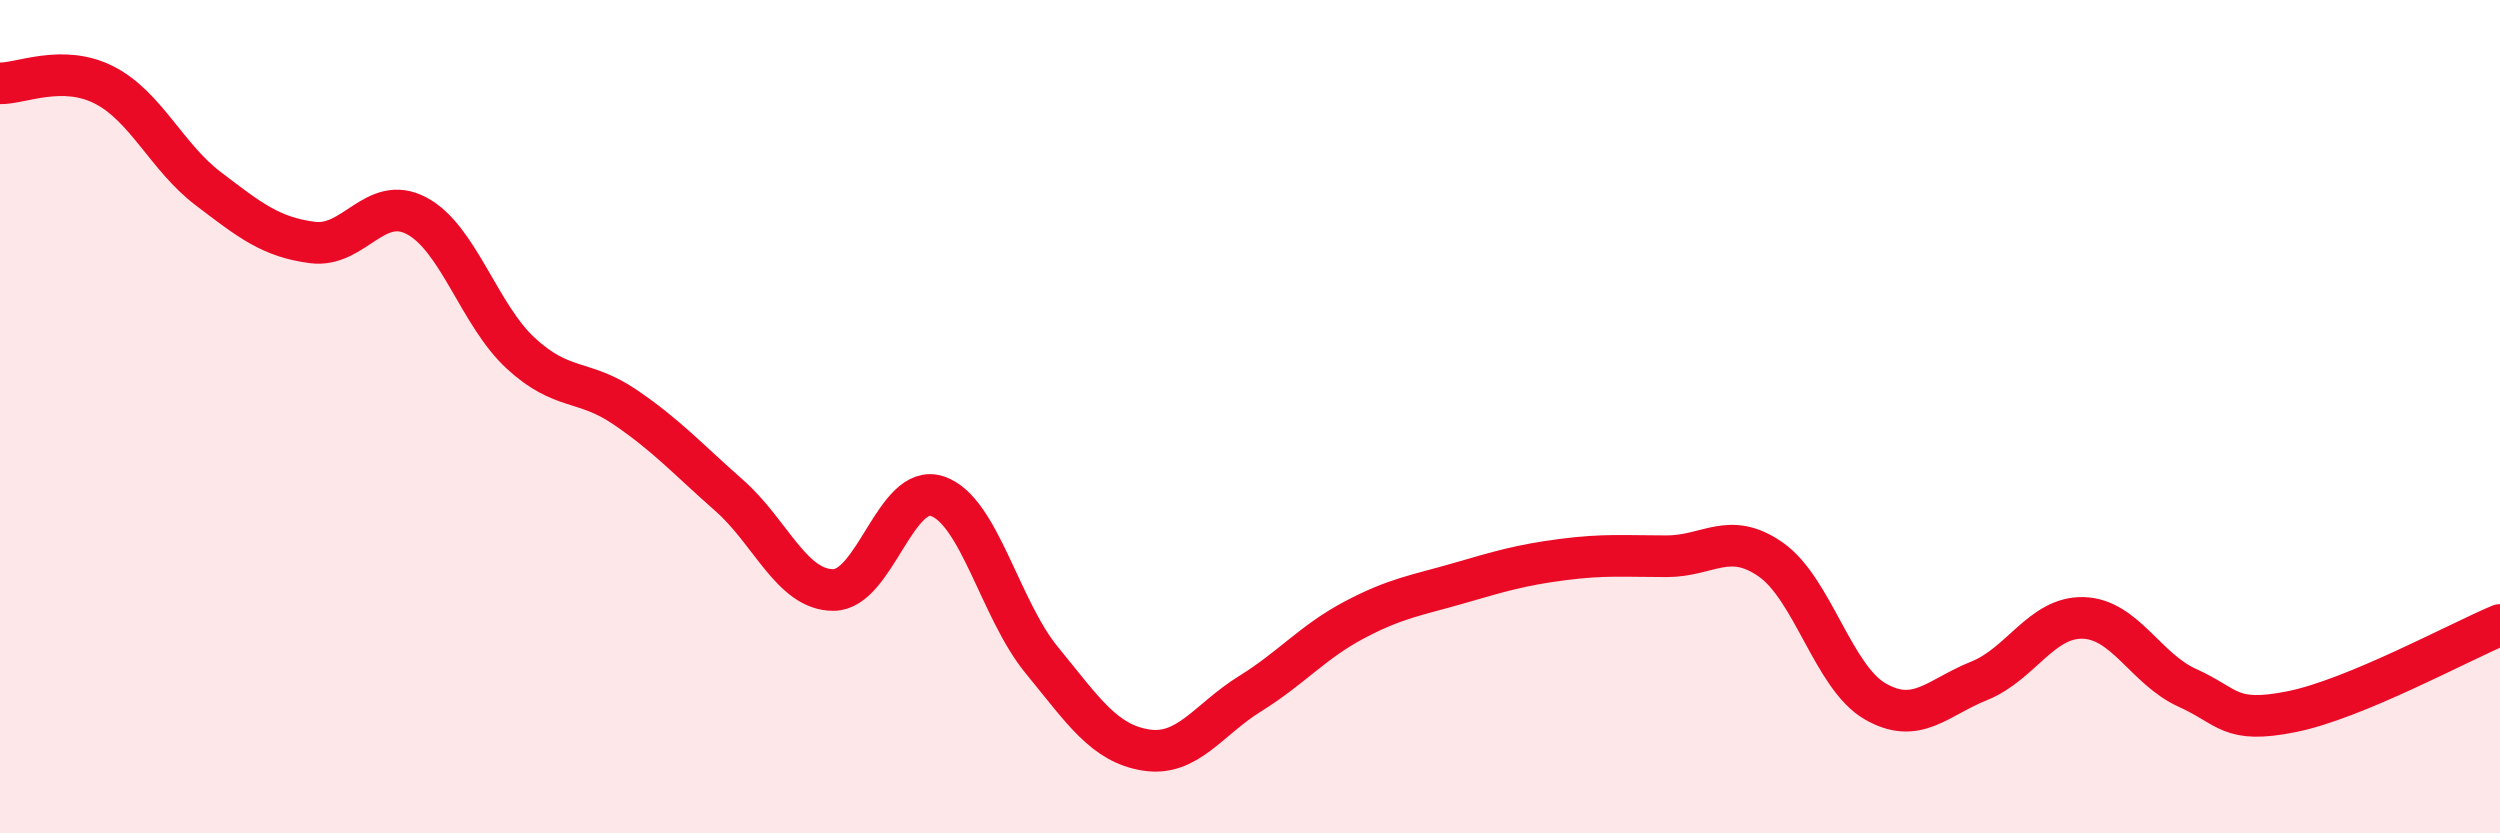 
    <svg width="60" height="20" viewBox="0 0 60 20" xmlns="http://www.w3.org/2000/svg">
      <path
        d="M 0,2 C 0.5,2.01 1.5,1.53 2.5,2.04 C 3.5,2.55 4,3.77 5,4.53 C 6,5.29 6.5,5.69 7.5,5.82 C 8.5,5.95 9,4.65 10,5.18 C 11,5.71 11.5,7.56 12.5,8.48 C 13.5,9.4 14,9.09 15,9.77 C 16,10.45 16.5,11.01 17.5,11.89 C 18.5,12.77 19,14.16 20,14.16 C 21,14.16 21.5,11.57 22.5,11.91 C 23.5,12.25 24,14.62 25,15.84 C 26,17.06 26.5,17.84 27.5,18 C 28.5,18.16 29,17.27 30,16.65 C 31,16.03 31.5,15.41 32.5,14.88 C 33.5,14.35 34,14.29 35,14 C 36,13.71 36.5,13.56 37.5,13.43 C 38.5,13.3 39,13.35 40,13.35 C 41,13.35 41.5,12.73 42.5,13.43 C 43.5,14.13 44,16.25 45,16.83 C 46,17.41 46.5,16.74 47.5,16.34 C 48.5,15.94 49,14.8 50,14.83 C 51,14.86 51.5,16.06 52.5,16.51 C 53.5,16.96 53.5,17.38 55,17.08 C 56.5,16.78 59,15.42 60,15L60 20L0 20Z"
        fill="#EB0A25"
        opacity="0.1"
        stroke-linecap="round"
        stroke-linejoin="round"
      />
      <path
        d="M 0,2 C 0.5,2.01 1.5,1.53 2.5,2.04 C 3.5,2.55 4,3.77 5,4.53 C 6,5.29 6.5,5.69 7.5,5.82 C 8.5,5.95 9,4.65 10,5.18 C 11,5.71 11.5,7.56 12.5,8.48 C 13.5,9.4 14,9.09 15,9.77 C 16,10.45 16.5,11.01 17.5,11.89 C 18.5,12.77 19,14.16 20,14.16 C 21,14.16 21.5,11.57 22.5,11.91 C 23.5,12.25 24,14.62 25,15.84 C 26,17.06 26.5,17.84 27.5,18 C 28.5,18.16 29,17.27 30,16.65 C 31,16.03 31.5,15.41 32.5,14.88 C 33.5,14.35 34,14.29 35,14 C 36,13.71 36.5,13.56 37.5,13.43 C 38.5,13.3 39,13.35 40,13.35 C 41,13.35 41.5,12.73 42.5,13.43 C 43.5,14.13 44,16.25 45,16.83 C 46,17.41 46.5,16.74 47.5,16.34 C 48.5,15.94 49,14.8 50,14.83 C 51,14.86 51.5,16.06 52.5,16.51 C 53.5,16.96 53.5,17.38 55,17.08 C 56.5,16.78 59,15.42 60,15"
        stroke="#EB0A25"
        stroke-width="1"
        fill="none"
        stroke-linecap="round"
        stroke-linejoin="round"
      />
    </svg>
  